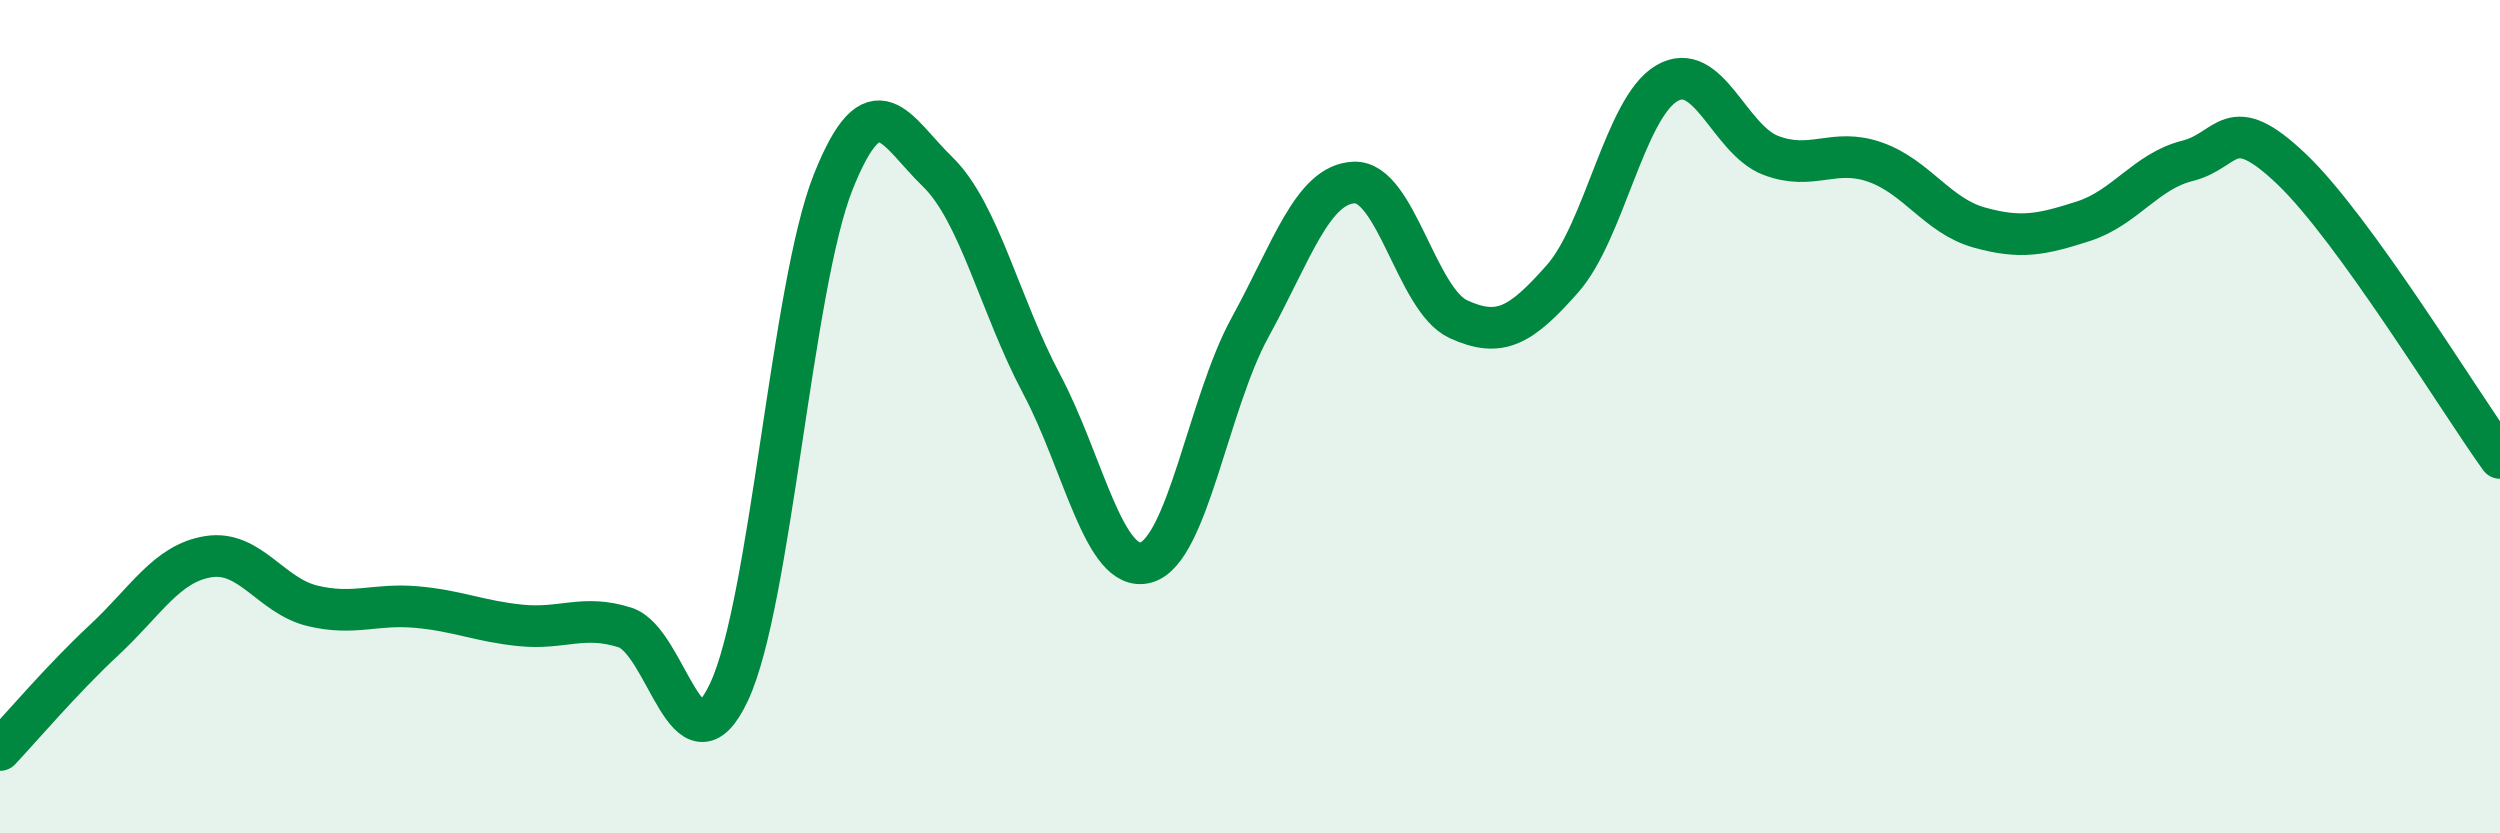 
    <svg width="60" height="20" viewBox="0 0 60 20" xmlns="http://www.w3.org/2000/svg">
      <path
        d="M 0,18 C 0.5,17.47 1.5,16.29 2.5,15.36 C 3.5,14.43 4,13.52 5,13.36 C 6,13.2 6.5,14.3 7.5,14.54 C 8.5,14.78 9,14.48 10,14.57 C 11,14.66 11.5,14.91 12.5,15.01 C 13.5,15.11 14,14.74 15,15.06 C 16,15.38 16.5,18.74 17.5,16.6 C 18.5,14.46 19,6.86 20,4.36 C 21,1.86 21.5,3.15 22.5,4.12 C 23.5,5.09 24,7.34 25,9.22 C 26,11.1 26.5,13.77 27.5,13.5 C 28.5,13.23 29,9.68 30,7.86 C 31,6.04 31.5,4.42 32.5,4.38 C 33.5,4.34 34,7.2 35,7.66 C 36,8.12 36.5,7.82 37.5,6.69 C 38.5,5.56 39,2.59 40,2 C 41,1.41 41.5,3.35 42.5,3.73 C 43.5,4.11 44,3.54 45,3.89 C 46,4.24 46.5,5.18 47.5,5.46 C 48.5,5.74 49,5.63 50,5.31 C 51,4.99 51.5,4.11 52.5,3.86 C 53.5,3.61 53.5,2.63 55,4.06 C 56.5,5.49 59,9.6 60,10.99L60 20L0 20Z"
        fill="#008740"
        opacity="0.1"
        stroke-linecap="round"
        stroke-linejoin="round"
      />
      <path
        d="M 0,18 C 0.5,17.47 1.5,16.29 2.5,15.36 C 3.5,14.43 4,13.52 5,13.36 C 6,13.2 6.5,14.3 7.5,14.54 C 8.5,14.78 9,14.48 10,14.57 C 11,14.66 11.5,14.91 12.5,15.01 C 13.5,15.11 14,14.74 15,15.06 C 16,15.38 16.5,18.74 17.5,16.6 C 18.5,14.46 19,6.86 20,4.36 C 21,1.86 21.5,3.15 22.5,4.12 C 23.5,5.09 24,7.34 25,9.22 C 26,11.1 26.5,13.77 27.5,13.5 C 28.5,13.23 29,9.68 30,7.86 C 31,6.04 31.5,4.42 32.5,4.38 C 33.5,4.34 34,7.2 35,7.66 C 36,8.12 36.5,7.82 37.5,6.69 C 38.5,5.56 39,2.59 40,2 C 41,1.41 41.5,3.35 42.5,3.73 C 43.5,4.11 44,3.54 45,3.89 C 46,4.24 46.5,5.18 47.5,5.46 C 48.5,5.74 49,5.63 50,5.31 C 51,4.99 51.5,4.11 52.5,3.86 C 53.5,3.61 53.5,2.63 55,4.06 C 56.5,5.49 59,9.6 60,10.99"
        stroke="#008740"
        stroke-width="1"
        fill="none"
        stroke-linecap="round"
        stroke-linejoin="round"
      />
    </svg>
  